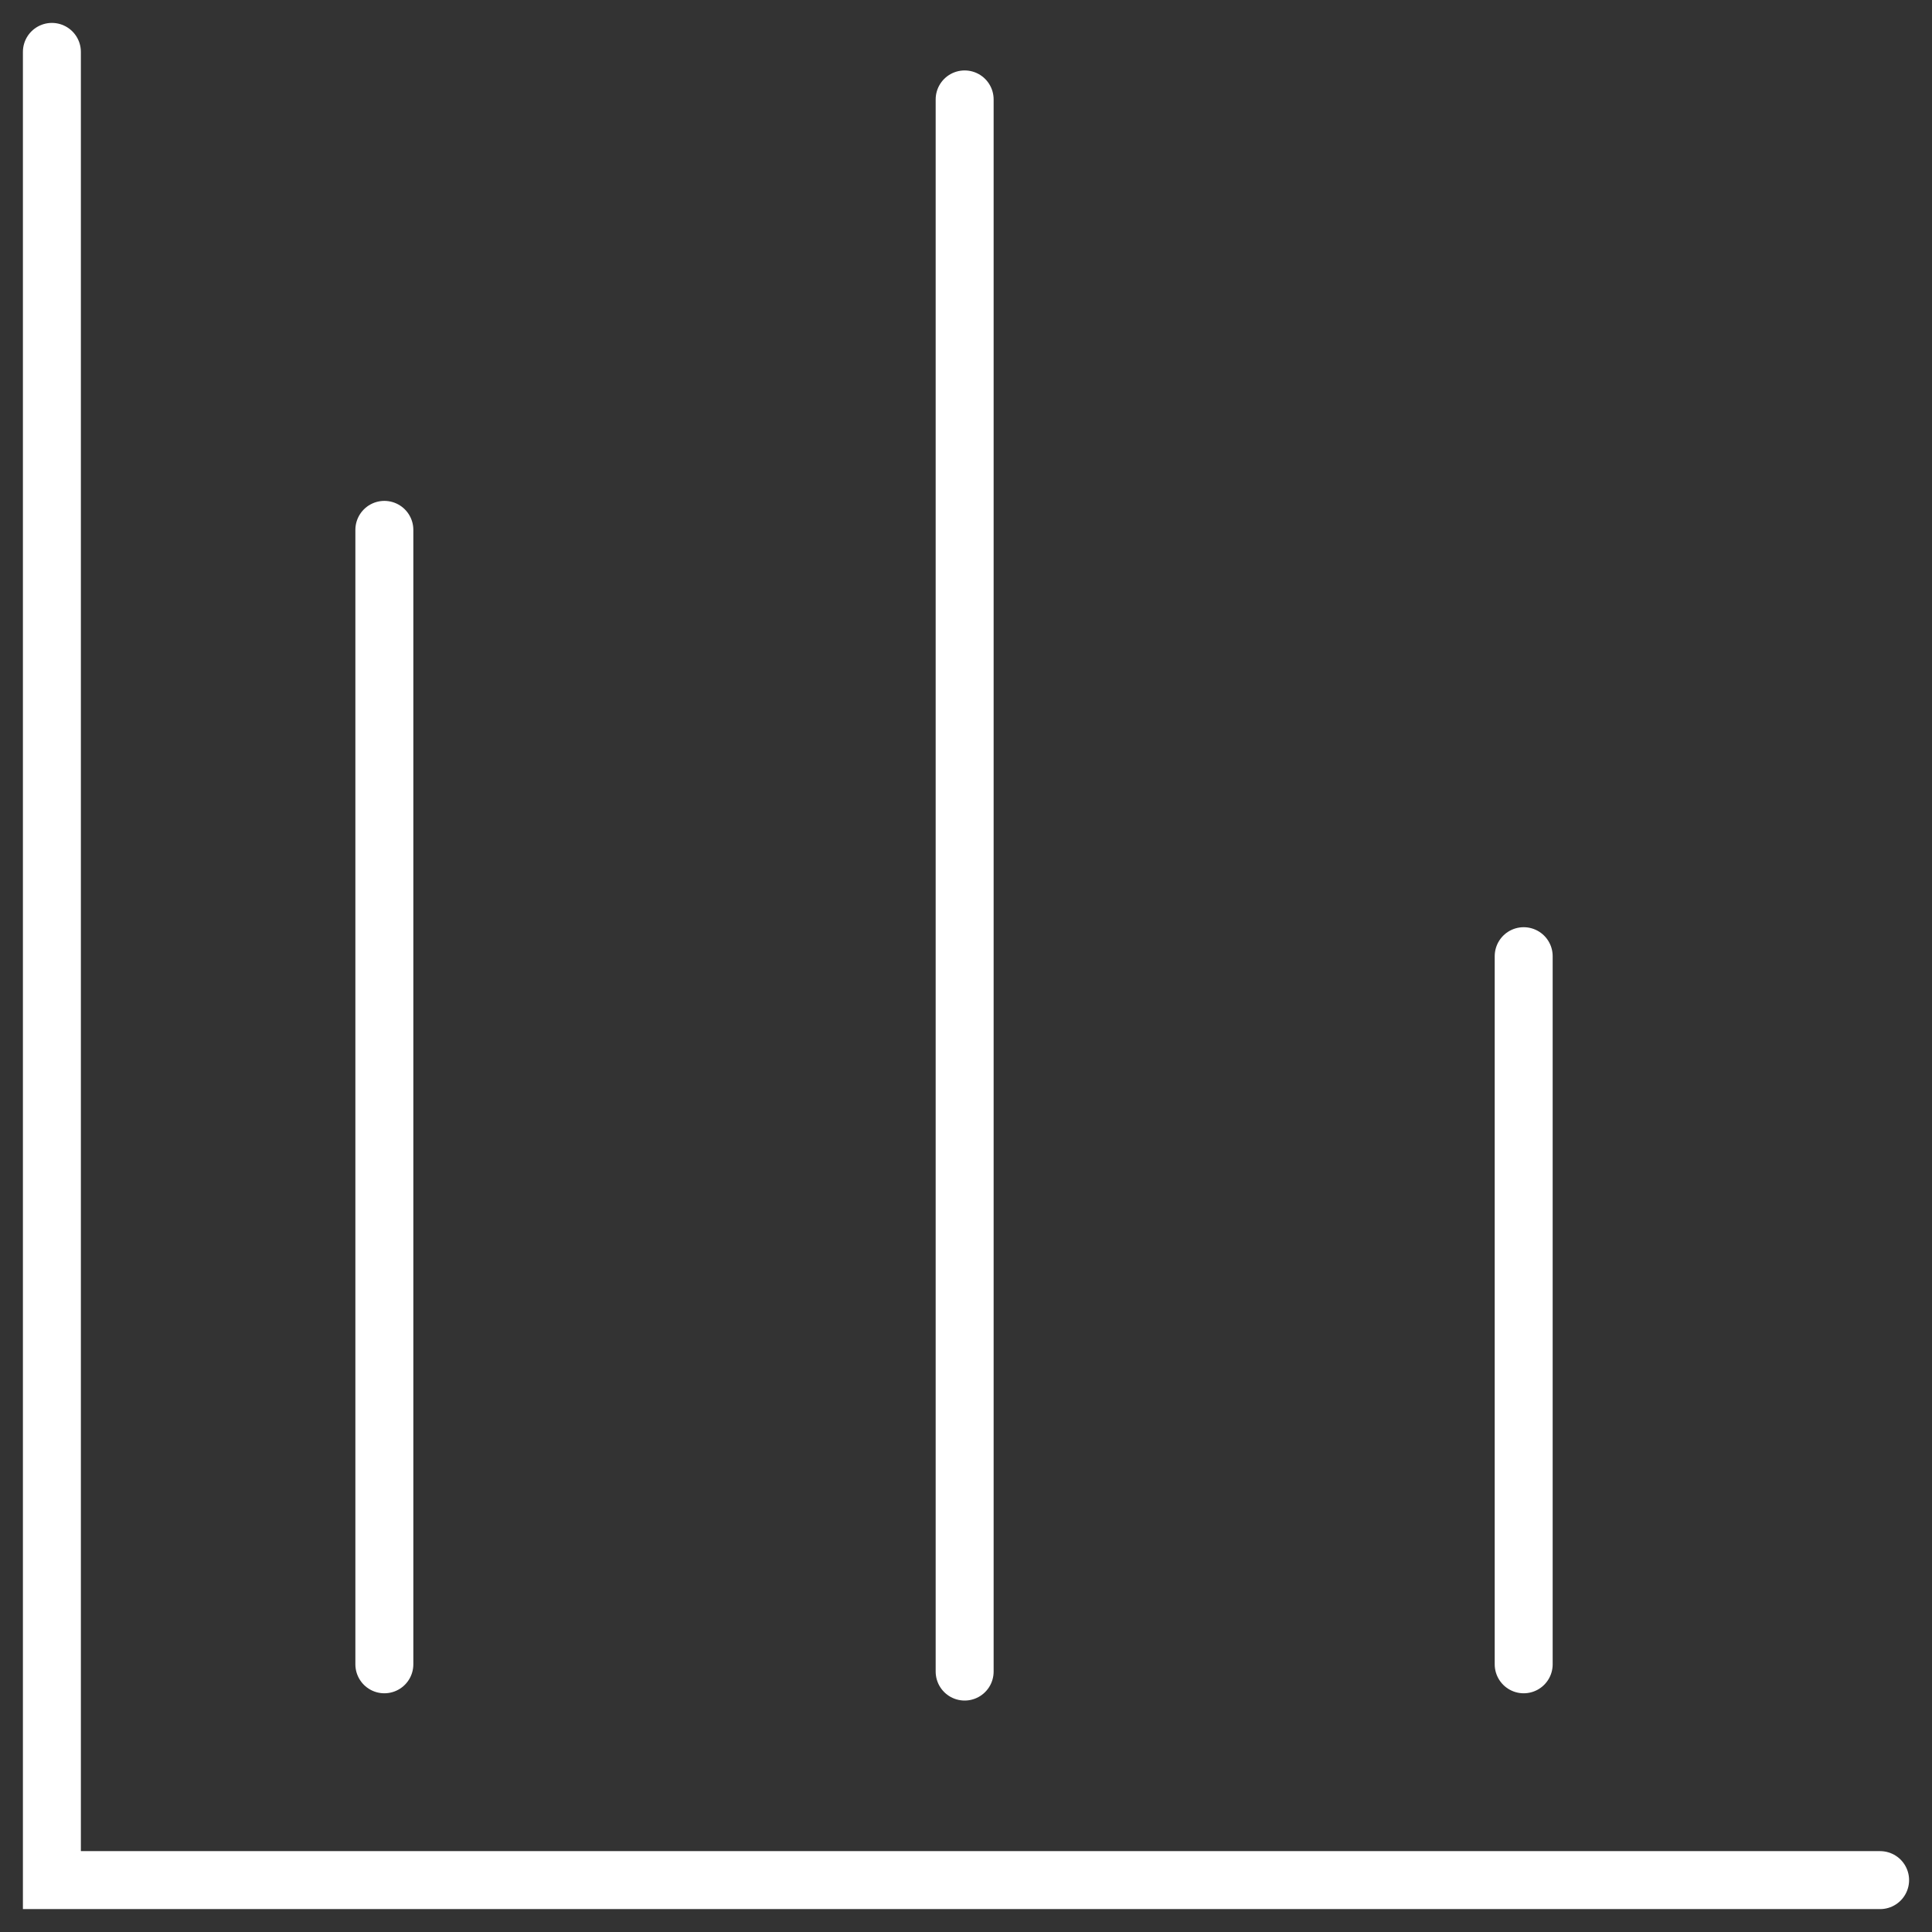 <svg width="50" height="50" viewBox="0 0 50 50" fill="none" xmlns="http://www.w3.org/2000/svg">
<rect x="0" y="0" width="50" height="50" fill="#333333" stroke="none"/>
<g clip-path="url(#clip0_28017_112)">
<path d="M24.965 2.573V43.26" stroke="white" stroke-width="1.5" stroke-miterlimit="10" stroke-linecap="round"/>
<path d="M39.433 24.746V43.072" stroke="white" stroke-width="1.5" stroke-miterlimit="10" stroke-linecap="round"/>
<path d="M9.947 13.713V43.072" stroke="white" stroke-width="1.5" stroke-miterlimit="10" stroke-linecap="round"/>
<path d="M48.657 48.657H1.343V1.343" stroke="white" stroke-width="1.5" stroke-miterlimit="10" stroke-linecap="round"/>
</g>
<defs>
<clipPath id="clip0_28017_112">
<rect width="50" height="50" fill="white"/>
</clipPath>
</defs>
</svg>
